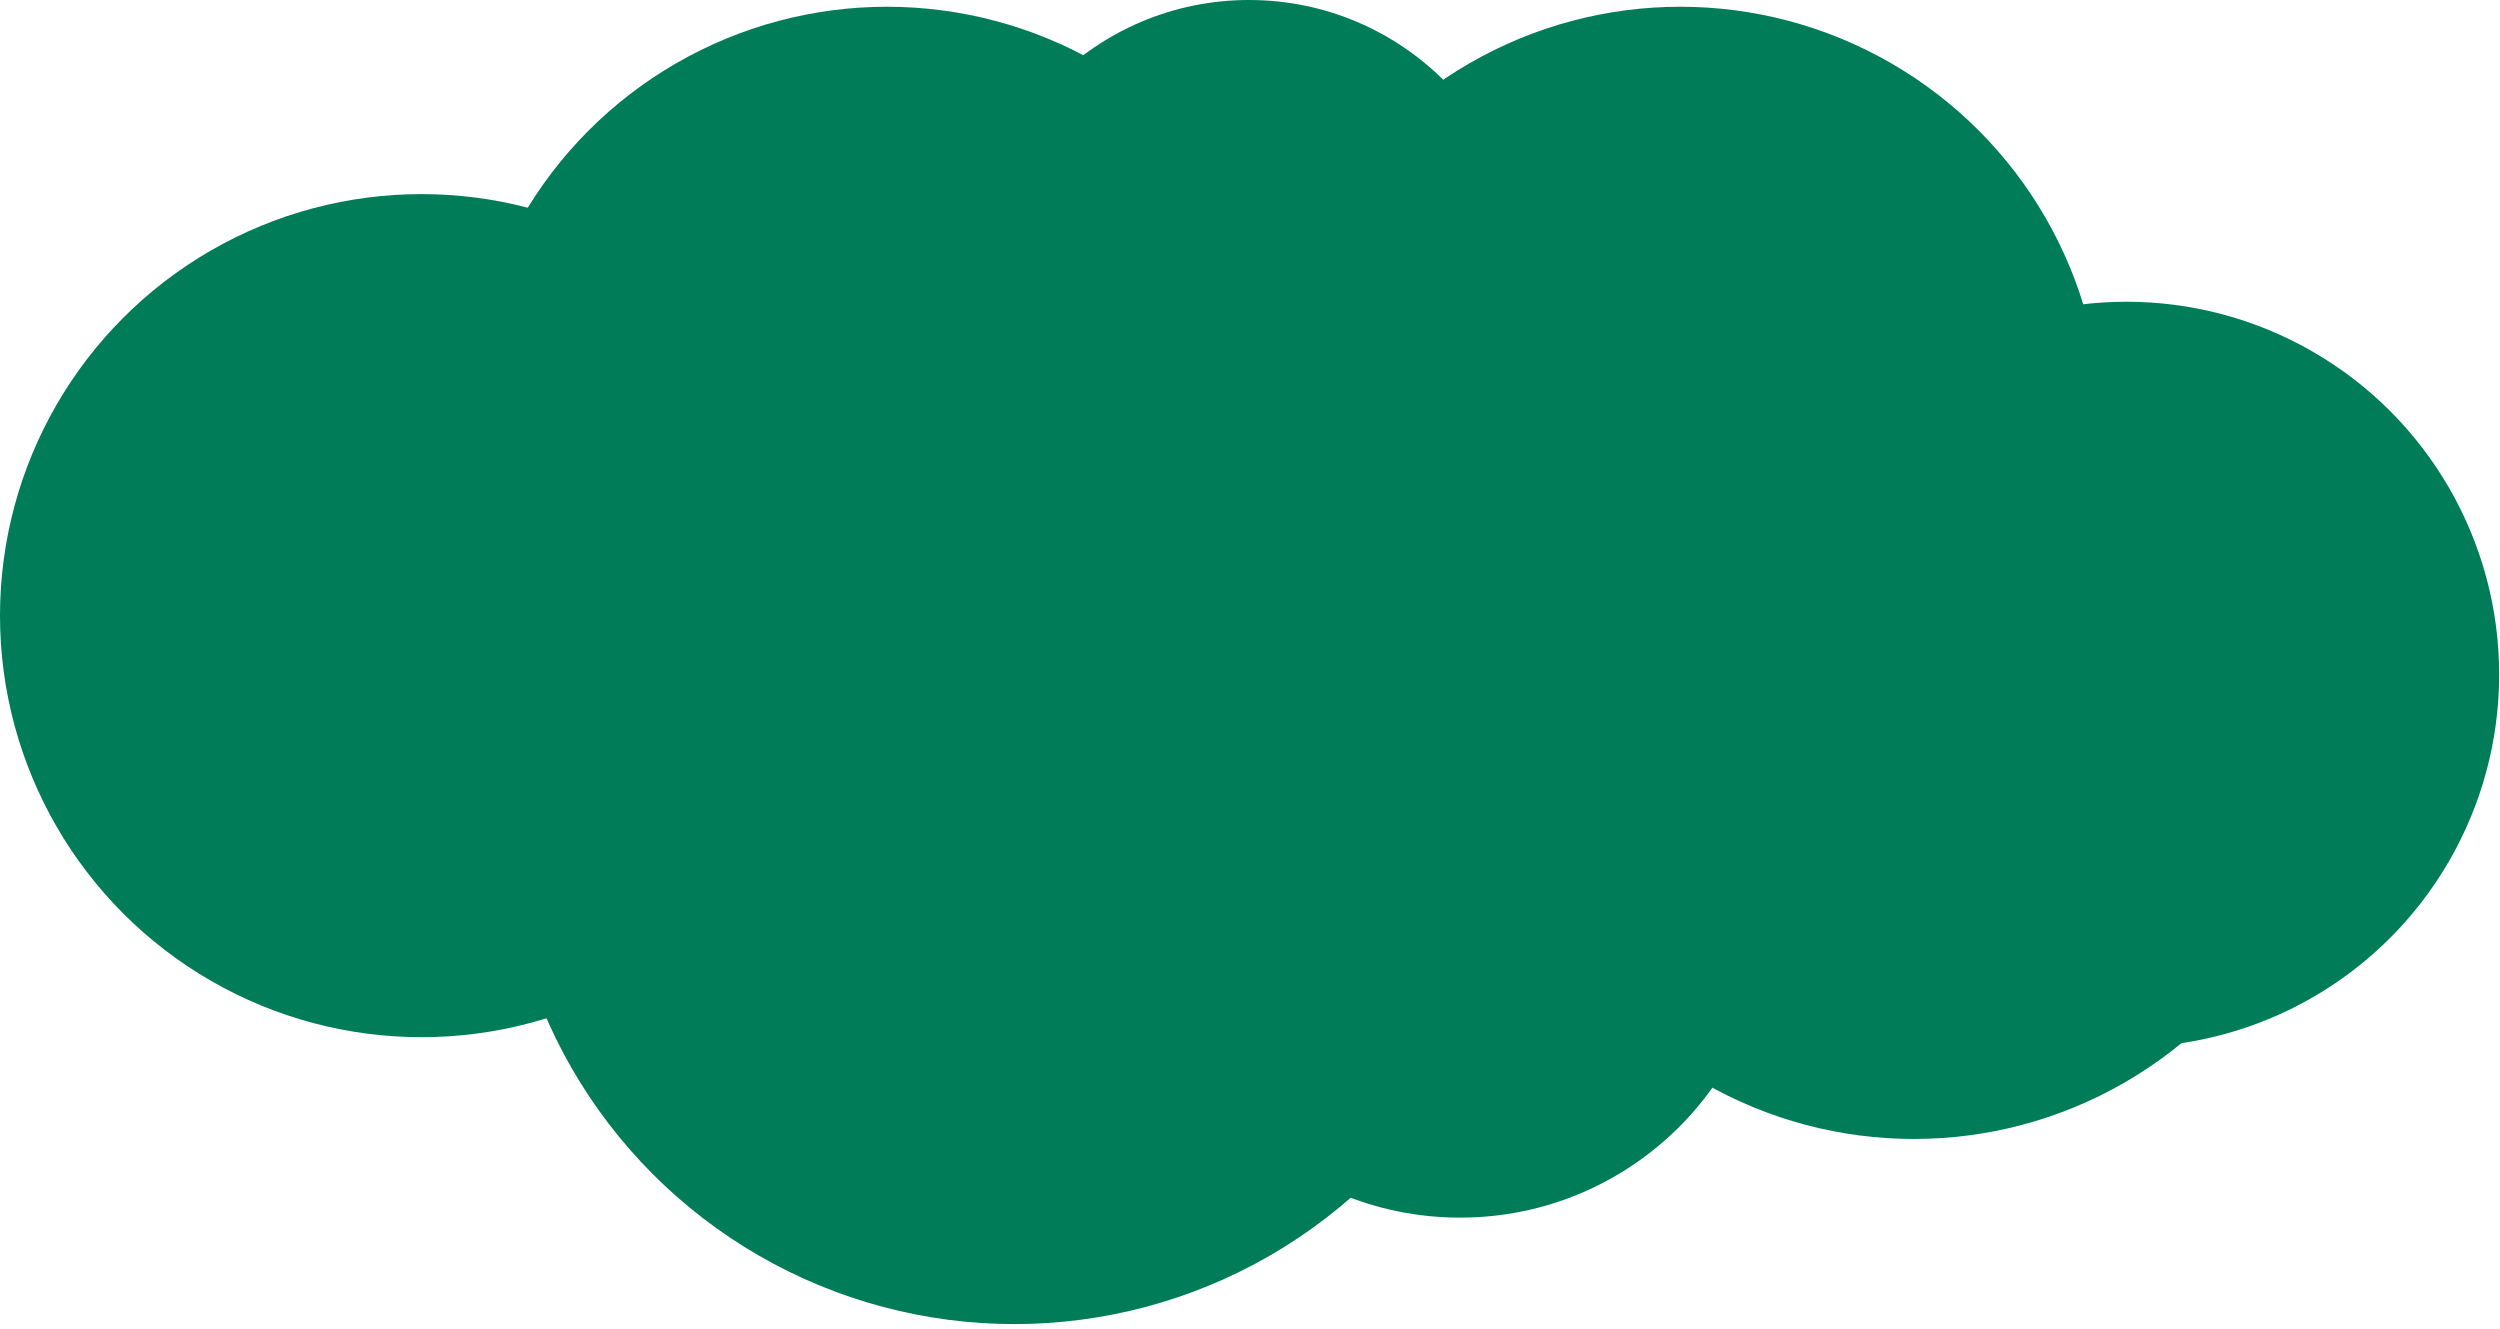<svg width="363" height="193" viewBox="0 0 363 193" fill="none" xmlns="http://www.w3.org/2000/svg">
<circle cx="61.209" cy="89.392" r="61.209" fill="#007D58"/>
<circle cx="181.361" cy="40.128" r="40.128" fill="#007D58"/>
<circle cx="147.285" cy="118.084" r="74.173" fill="#007D58"/>
<circle cx="212.006" cy="131.801" r="44.999" fill="#007D58"/>
<circle cx="128.794" cy="62.188" r="61.209" fill="#007D58"/>
<g filter="url(#filter0_b_427_167)">
<circle cx="190.003" cy="75.79" r="61.209" fill="#007D58"/>
</g>
<circle cx="277.895" cy="104.171" r="61.209" fill="#007D58"/>
<circle cx="308.755" cy="97.936" r="54.123" fill="#007D58"/>
<circle cx="243.986" cy="62.188" r="61.209" fill="#007D58"/>
<defs>
<filter id="filter0_b_427_167" x="113.635" y="-0.578" width="152.736" height="152.736" filterUnits="userSpaceOnUse" color-interpolation-filters="sRGB">
<feFlood flood-opacity="0" result="BackgroundImageFix"/>
<feGaussianBlur in="BackgroundImage" stdDeviation="7.579"/>
<feComposite in2="SourceAlpha" operator="in" result="effect1_backgroundBlur_427_167"/>
<feBlend mode="normal" in="SourceGraphic" in2="effect1_backgroundBlur_427_167" result="shape"/>
</filter>
</defs>
</svg>
